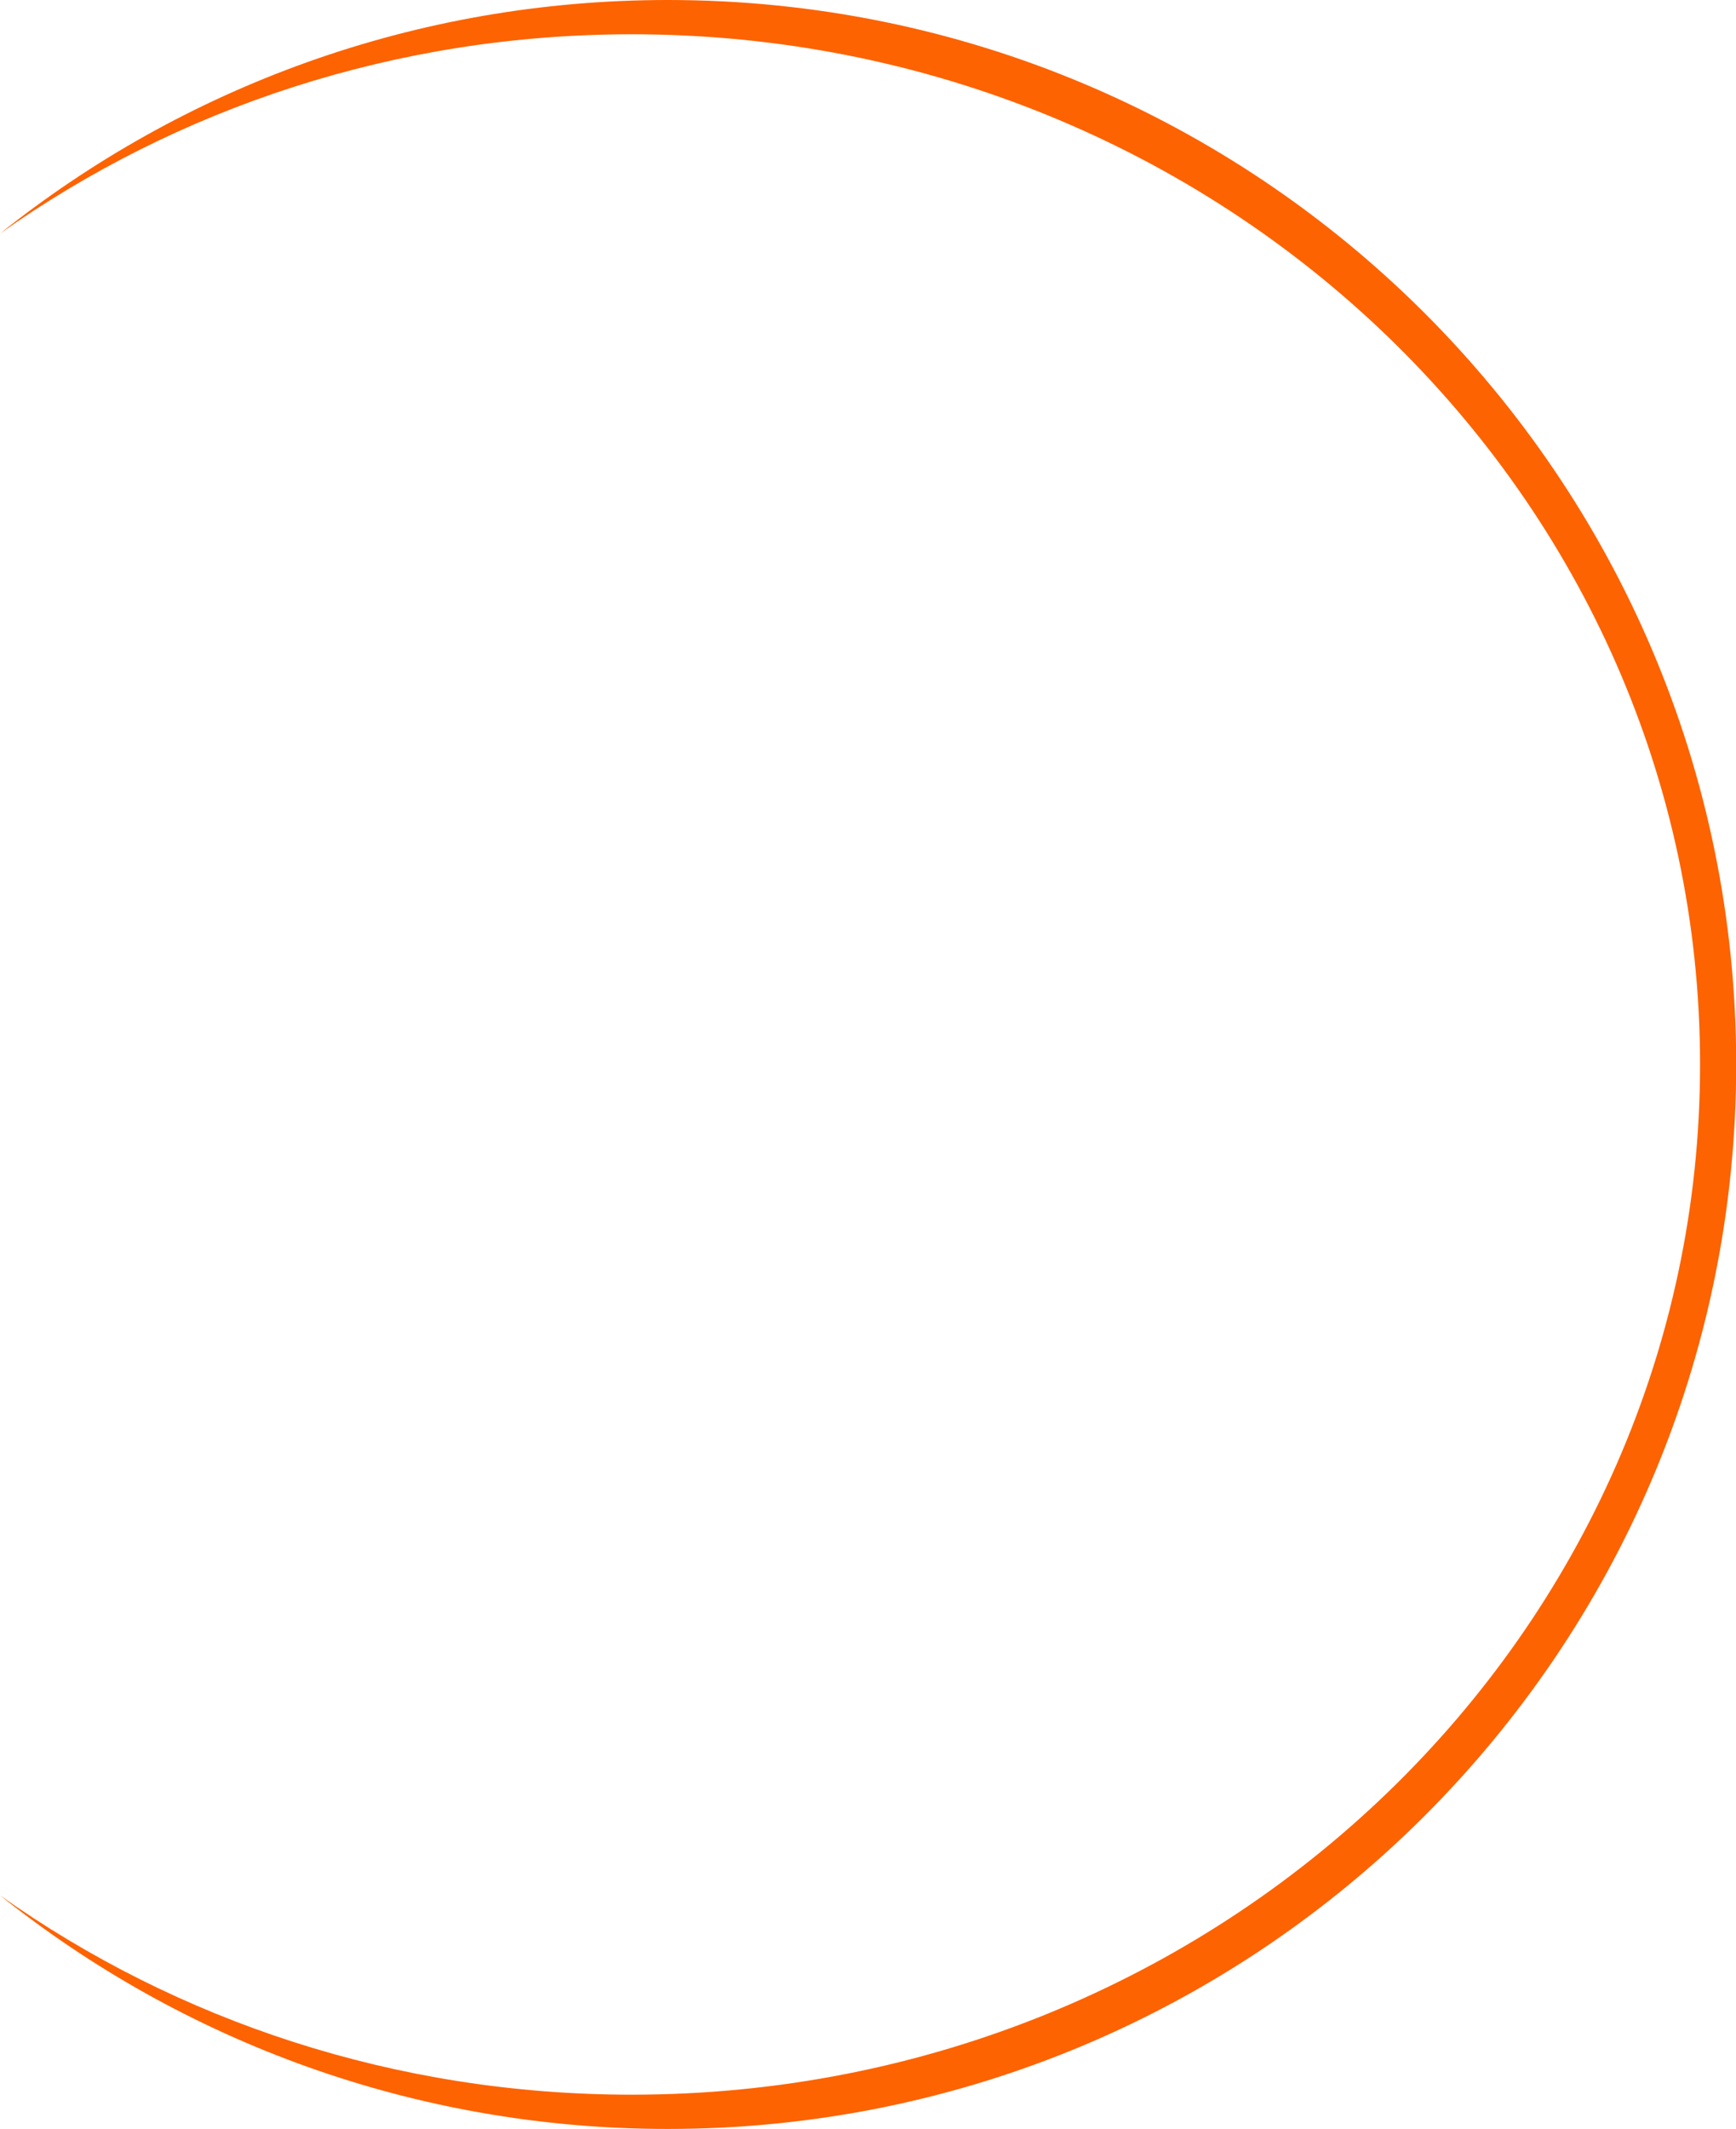 <?xml version="1.0" encoding="UTF-8" standalone="no"?><svg xmlns="http://www.w3.org/2000/svg" xmlns:xlink="http://www.w3.org/1999/xlink" clip-rule="evenodd" fill="#000000" fill-rule="evenodd" height="267.1" image-rendering="optimizeQuality" preserveAspectRatio="xMidYMid meet" shape-rendering="geometricPrecision" text-rendering="geometricPrecision" version="1" viewBox="0.0 0.0 217.9 267.1" width="217.9" zoomAndPan="magnify"><g id="change1_1"><path d="M79.295 4.299c74.058,0 134.094,57.857 134.094,129.227 0,71.37 -60.036,129.228 -134.094,129.228 -29.668,0 -57.085,-9.285 -79.295,-25.005 22.96,18.335 52.109,29.303 83.83,29.303 74.058,0 134.094,-59.781 134.094,-133.526 0,-73.744 -60.036,-133.526 -134.094,-133.526 -31.721,0 -60.87,10.968 -83.83,29.303 22.21,-15.719 49.627,-25.004 79.295,-25.004z" fill="#fd6300"/></g></svg>